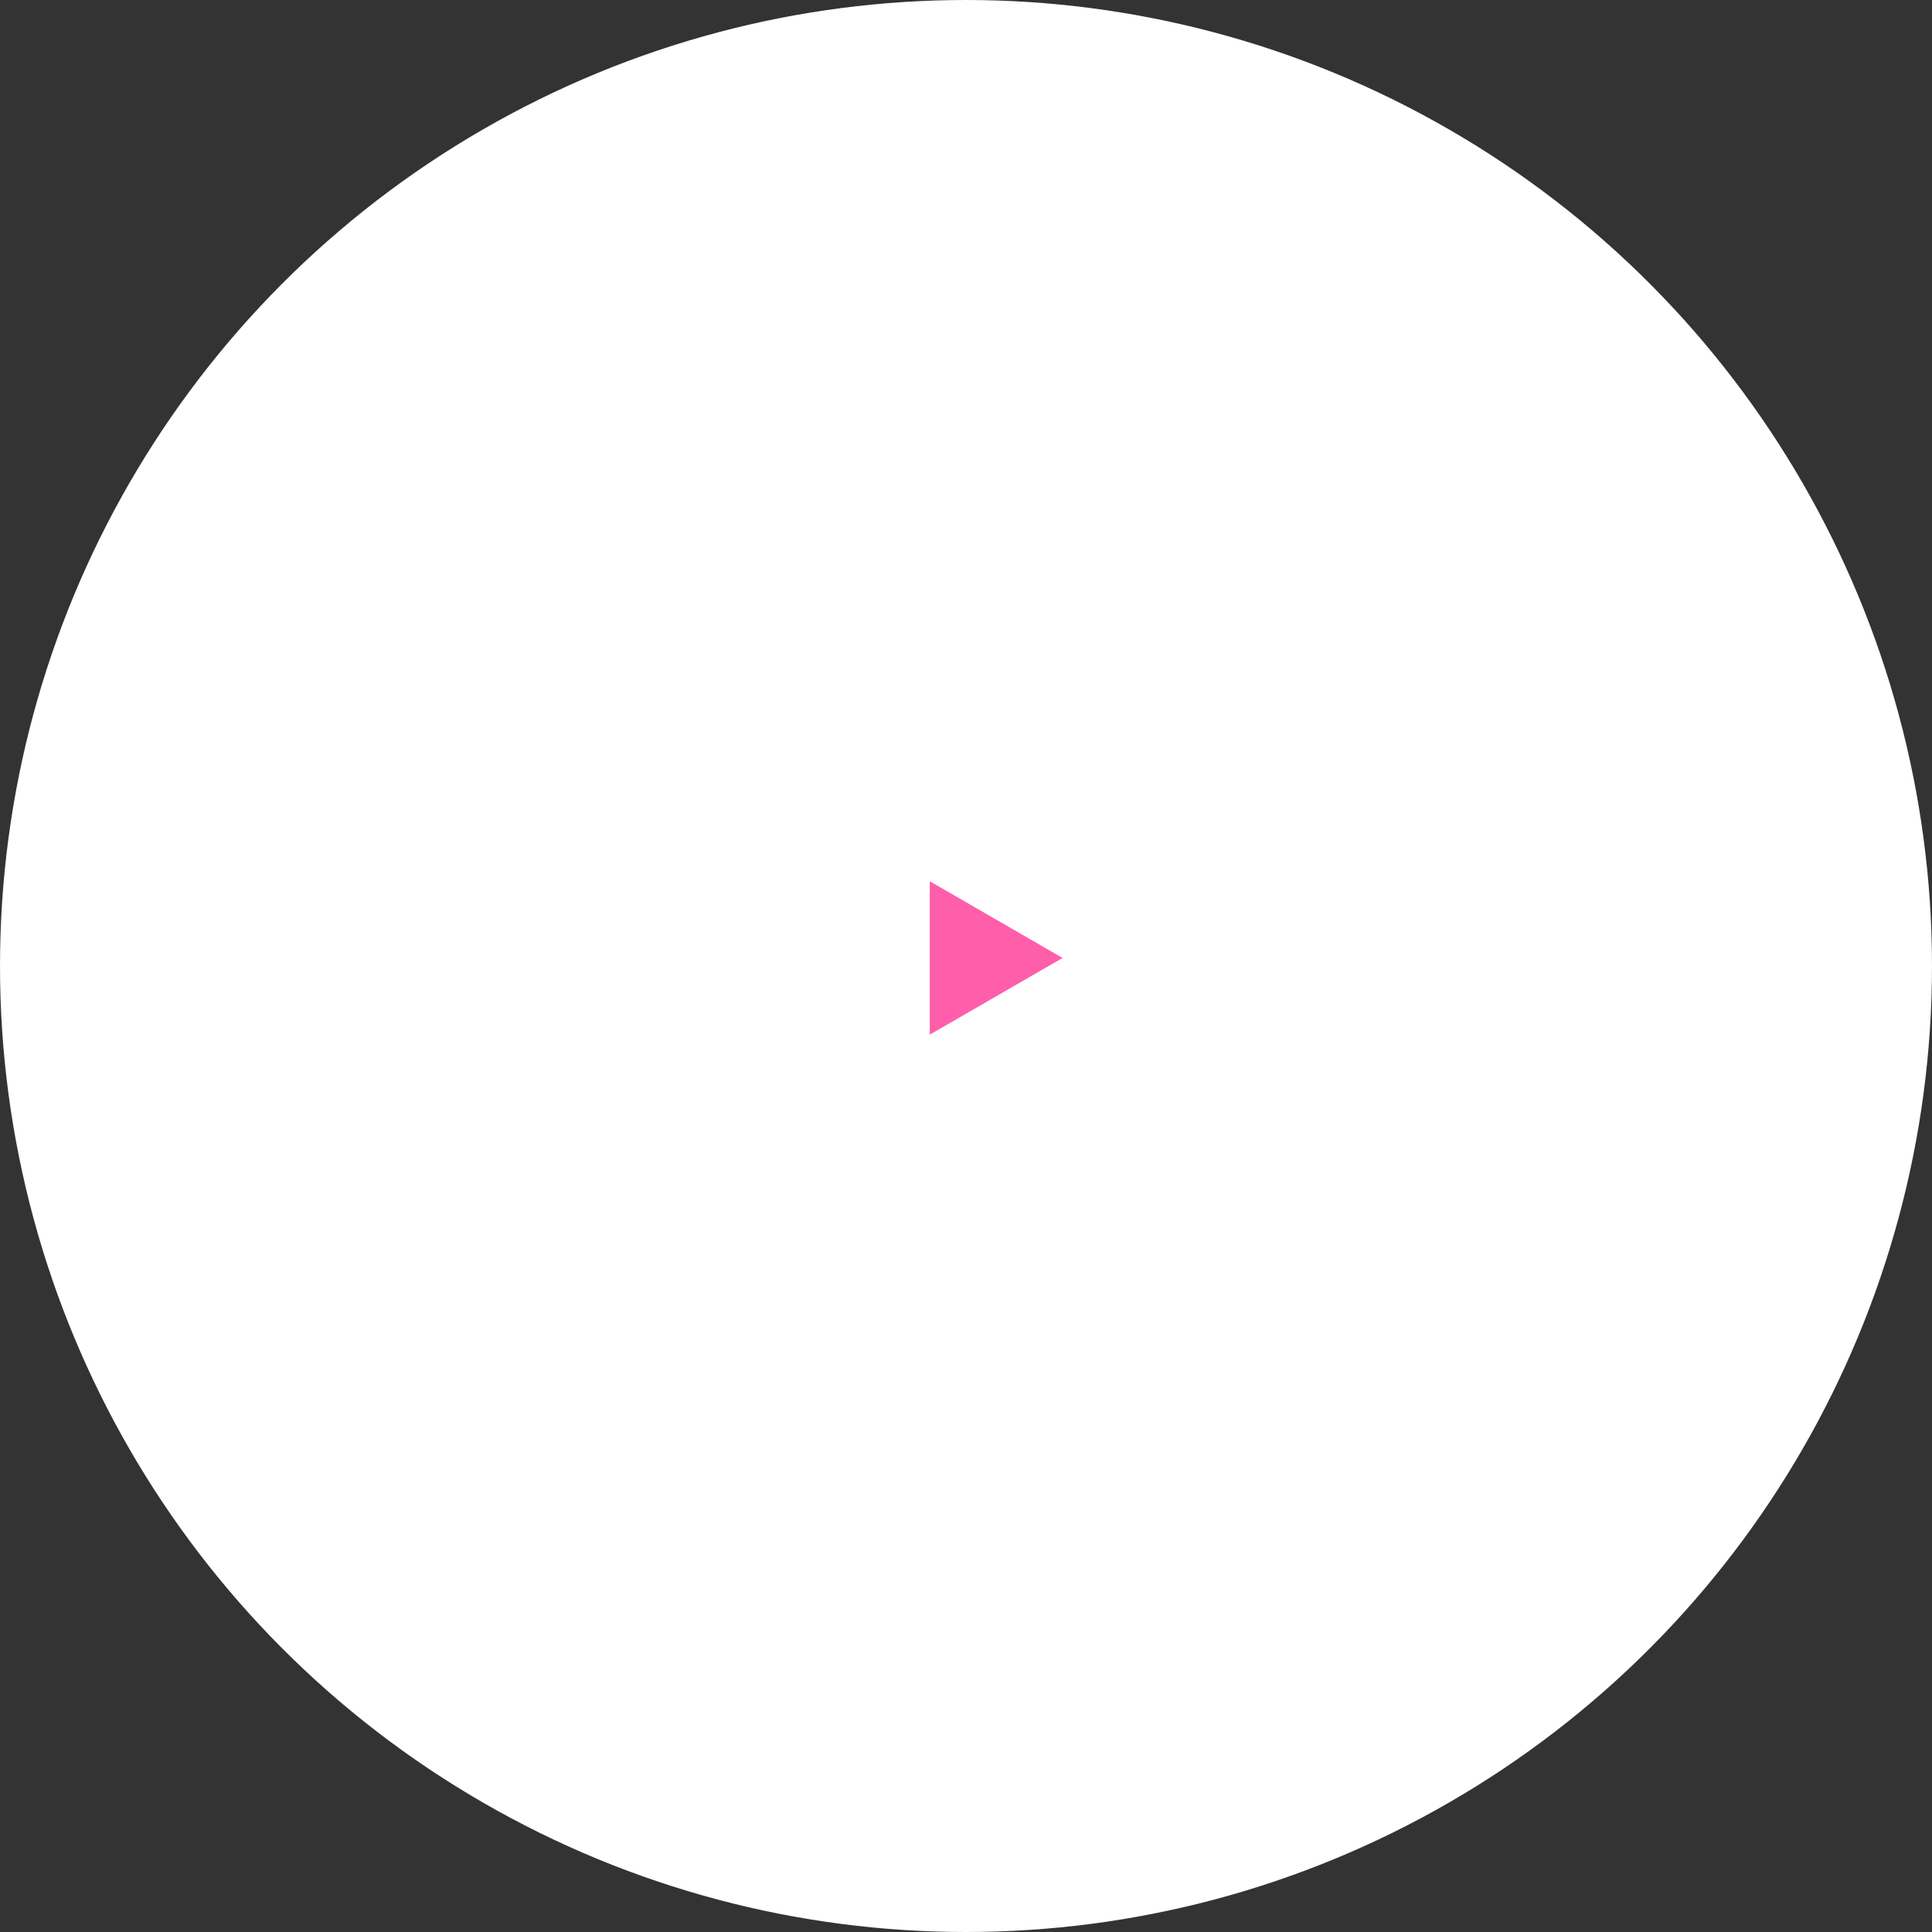 <?xml version="1.0" encoding="UTF-8"?> <svg xmlns="http://www.w3.org/2000/svg" width="120" height="120" viewBox="0 0 120 120" fill="none"><rect x="0" y="0" width="120" height="120" fill="#333333" stroke="none"/><circle cx="60" cy="60" r="59.5" fill="white" stroke="white"></circle><path d="M66.25 59.933L58 64.696C57.667 64.889 57.25 64.648 57.25 64.263V54.737C57.25 54.352 57.667 54.111 58 54.304L66.25 59.067C66.583 59.259 66.583 59.741 66.25 59.933Z" fill="#FF5EAA" stroke="white"></path></svg> 